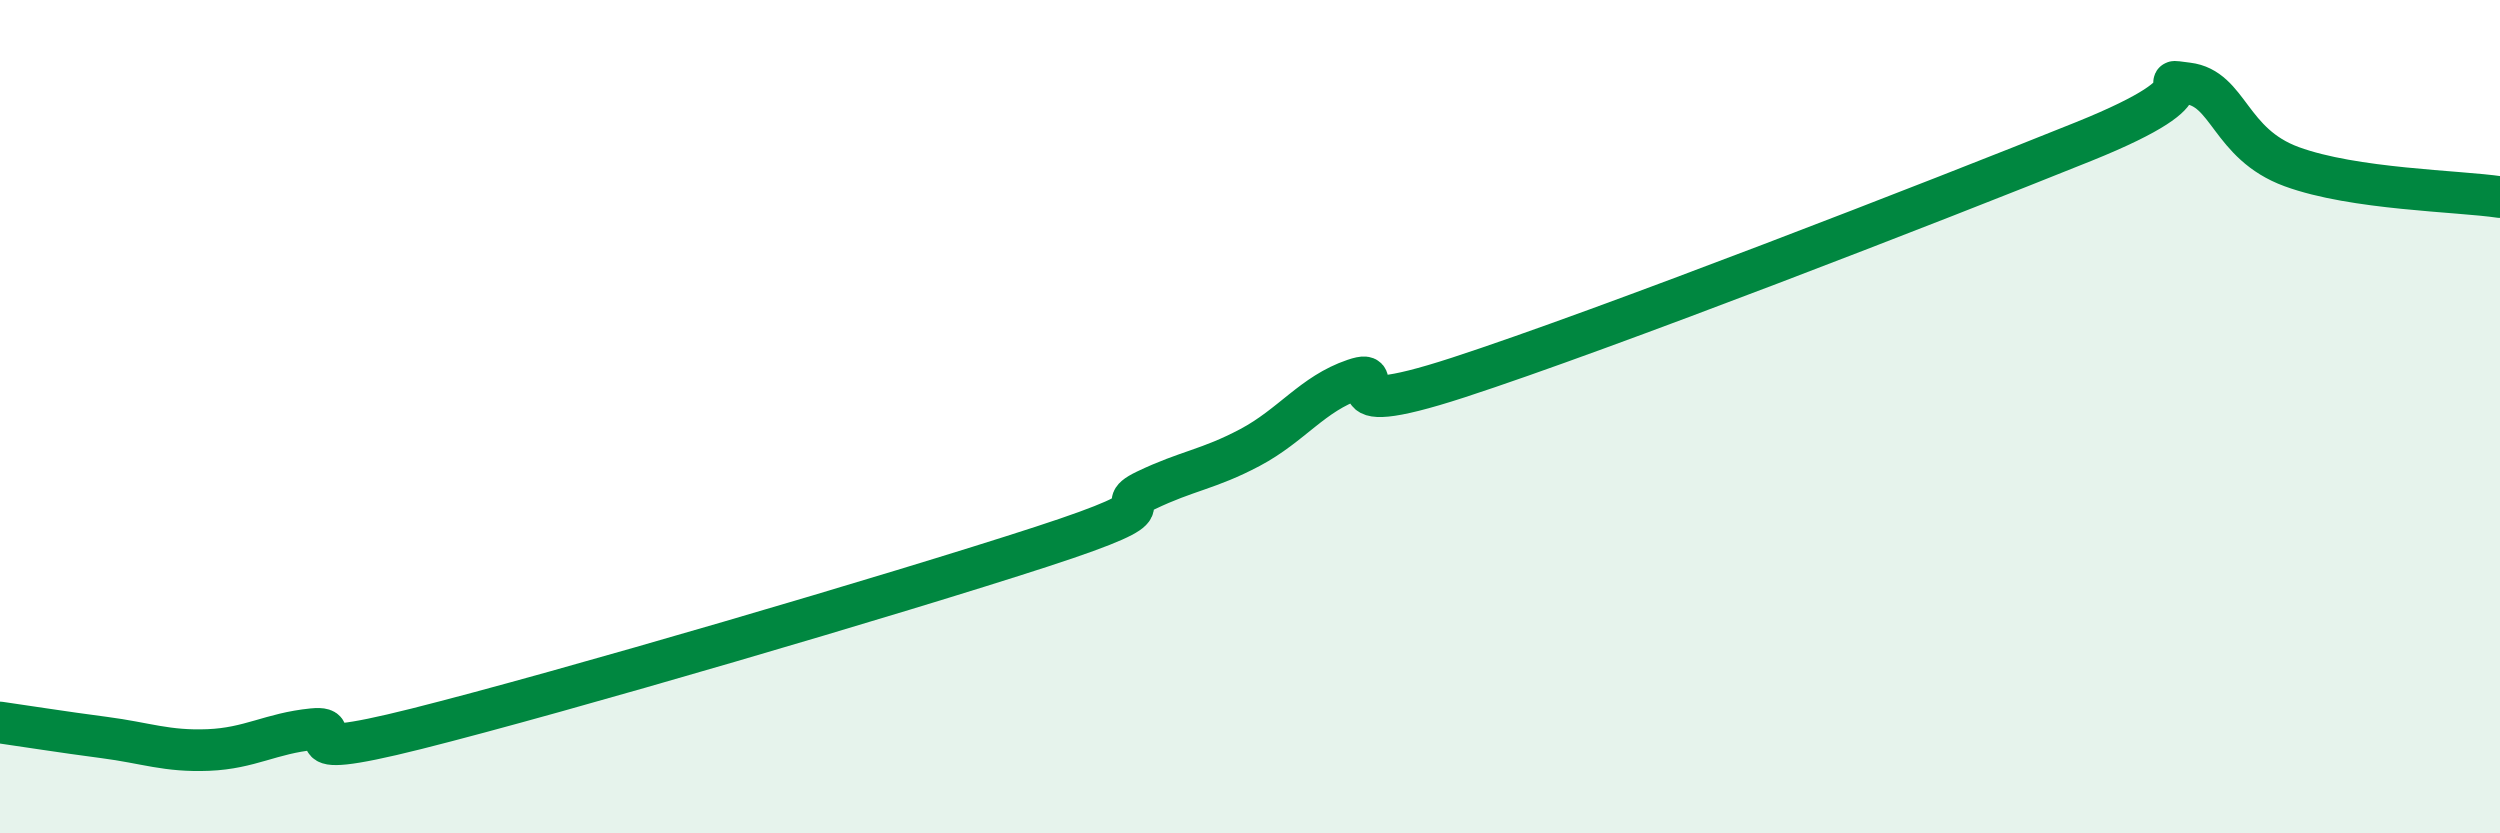 
    <svg width="60" height="20" viewBox="0 0 60 20" xmlns="http://www.w3.org/2000/svg">
      <path
        d="M 0,17.34 C 0.5,17.41 1.5,17.57 2.5,17.7 C 3.5,17.83 4,18.04 5,18 C 6,17.96 6.5,17.6 7.5,17.5 C 8.5,17.4 6.5,18.37 10,17.49 C 13.5,16.61 21.5,14.26 25,13.12 C 28.5,11.98 26.5,12.25 27.5,11.77 C 28.5,11.29 29,11.27 30,10.74 C 31,10.21 31.5,9.45 32.5,9.11 C 33.5,8.77 31.5,10.2 35,9.06 C 38.5,7.92 46.5,4.81 50,3.4 C 53.5,1.99 51.5,1.88 52.5,2 C 53.5,2.12 53.5,3.45 55,4 C 56.5,4.55 59,4.58 60,4.73L60 20L0 20Z"
        fill="#008740"
        opacity="0.1"
        stroke-linecap="round"
        stroke-linejoin="round"
      />
      <path
        d="M 0,17.34 C 0.5,17.41 1.5,17.57 2.5,17.7 C 3.5,17.83 4,18.04 5,18 C 6,17.96 6.5,17.6 7.5,17.5 C 8.5,17.4 6.5,18.37 10,17.49 C 13.5,16.61 21.5,14.26 25,13.12 C 28.5,11.98 26.5,12.25 27.5,11.77 C 28.5,11.29 29,11.27 30,10.74 C 31,10.21 31.5,9.45 32.5,9.11 C 33.5,8.77 31.5,10.2 35,9.06 C 38.5,7.92 46.5,4.81 50,3.4 C 53.5,1.99 51.5,1.88 52.5,2 C 53.5,2.12 53.5,3.45 55,4 C 56.5,4.55 59,4.58 60,4.73"
        stroke="#008740"
        stroke-width="1"
        fill="none"
        stroke-linecap="round"
        stroke-linejoin="round"
      />
    </svg>
  